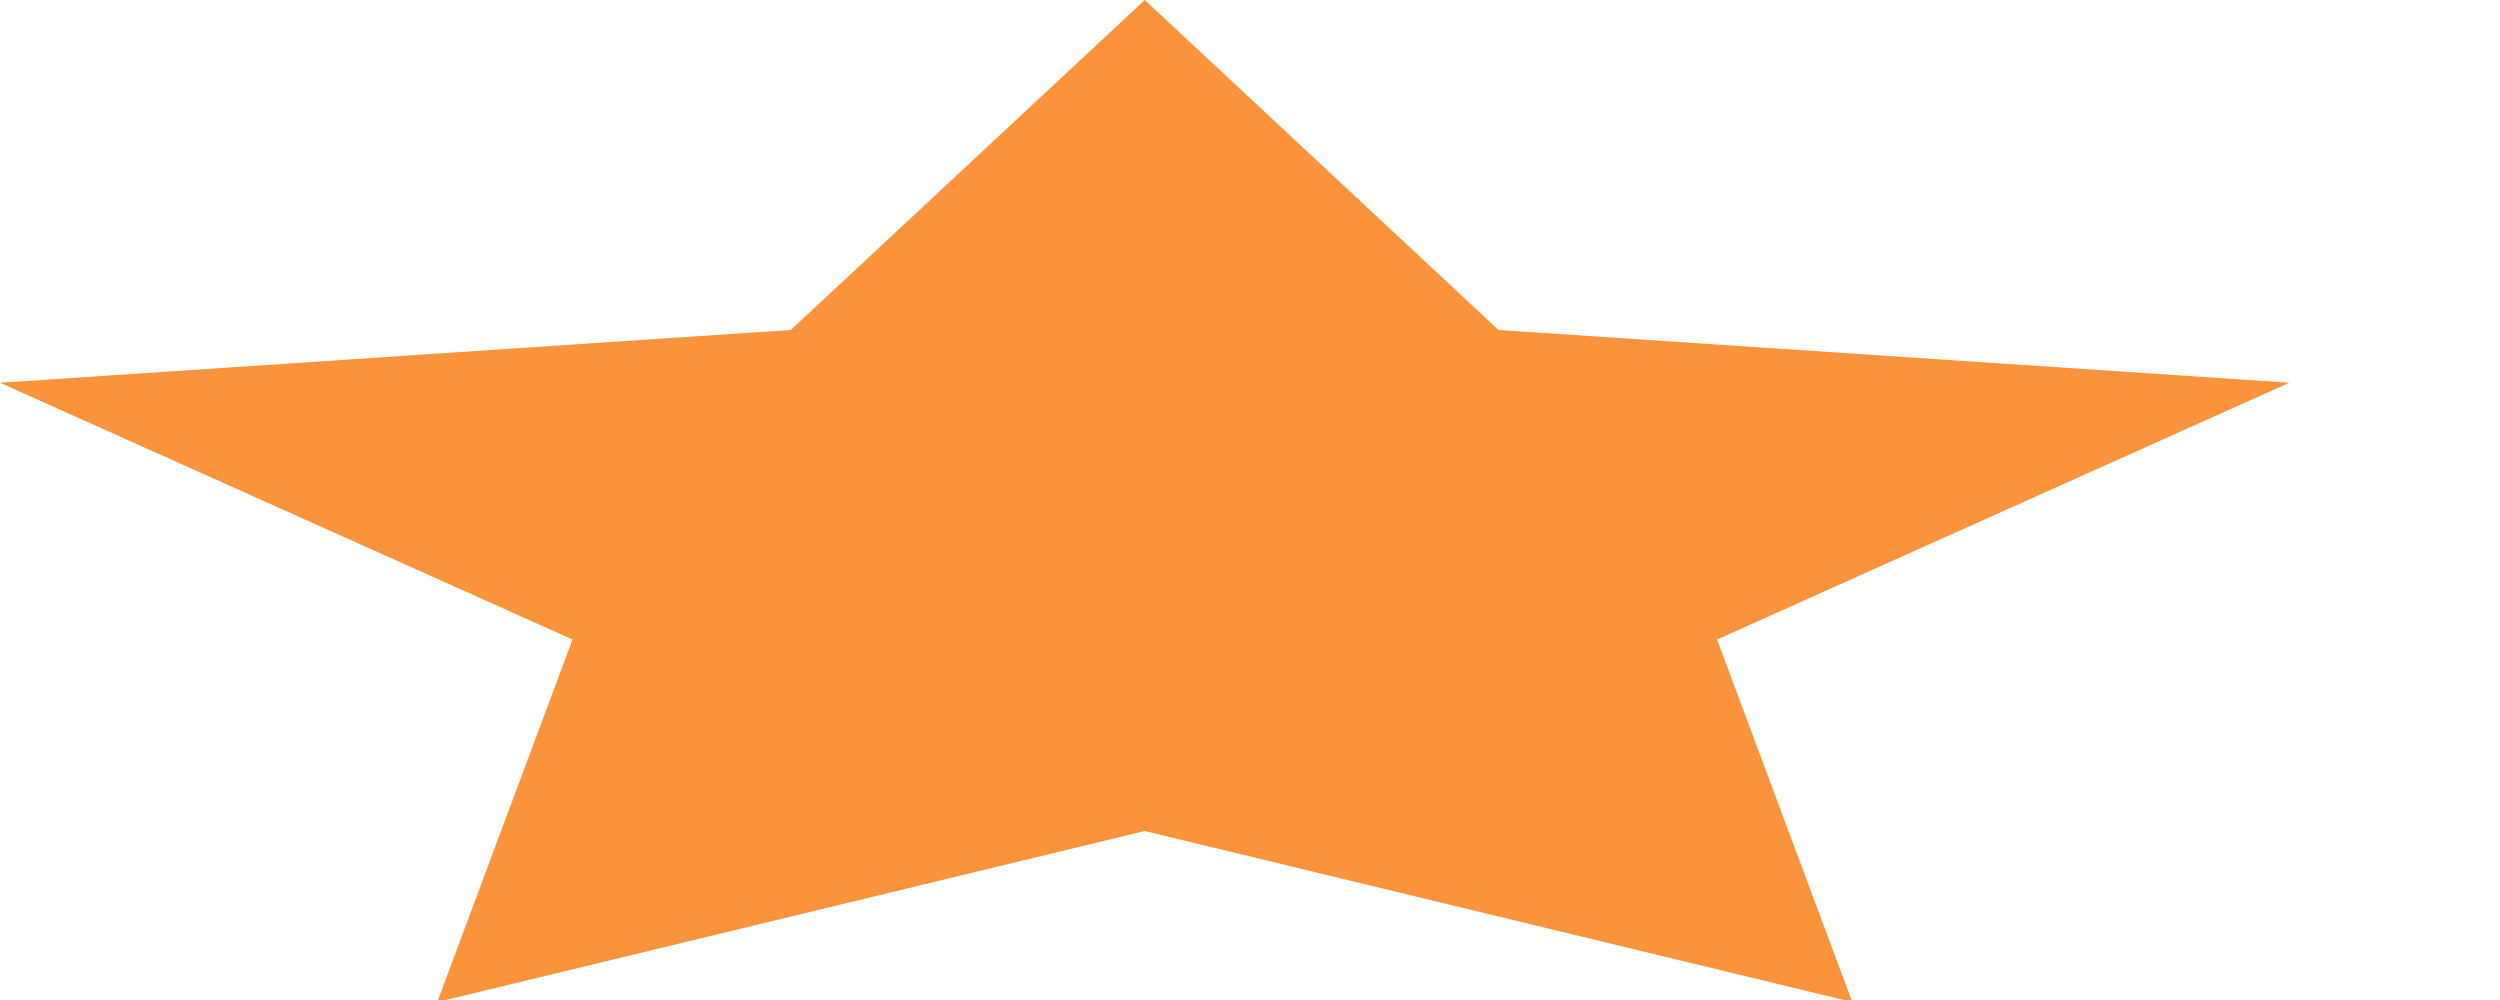 <?xml version="1.0" encoding="utf-8"?>
<svg xmlns="http://www.w3.org/2000/svg" fill="none" height="100%" overflow="visible" preserveAspectRatio="none" style="display: block;" viewBox="0 0 10 4" width="100%">
<path d="M4.579 3.324L1.749 4.008L2.29 2.558L0 1.531L3.163 1.32L4.579 0L5.994 1.32L9.157 1.531L6.868 2.558L7.409 4.008L4.579 3.324Z" fill="#FB923C" id="Vector"/>
</svg>